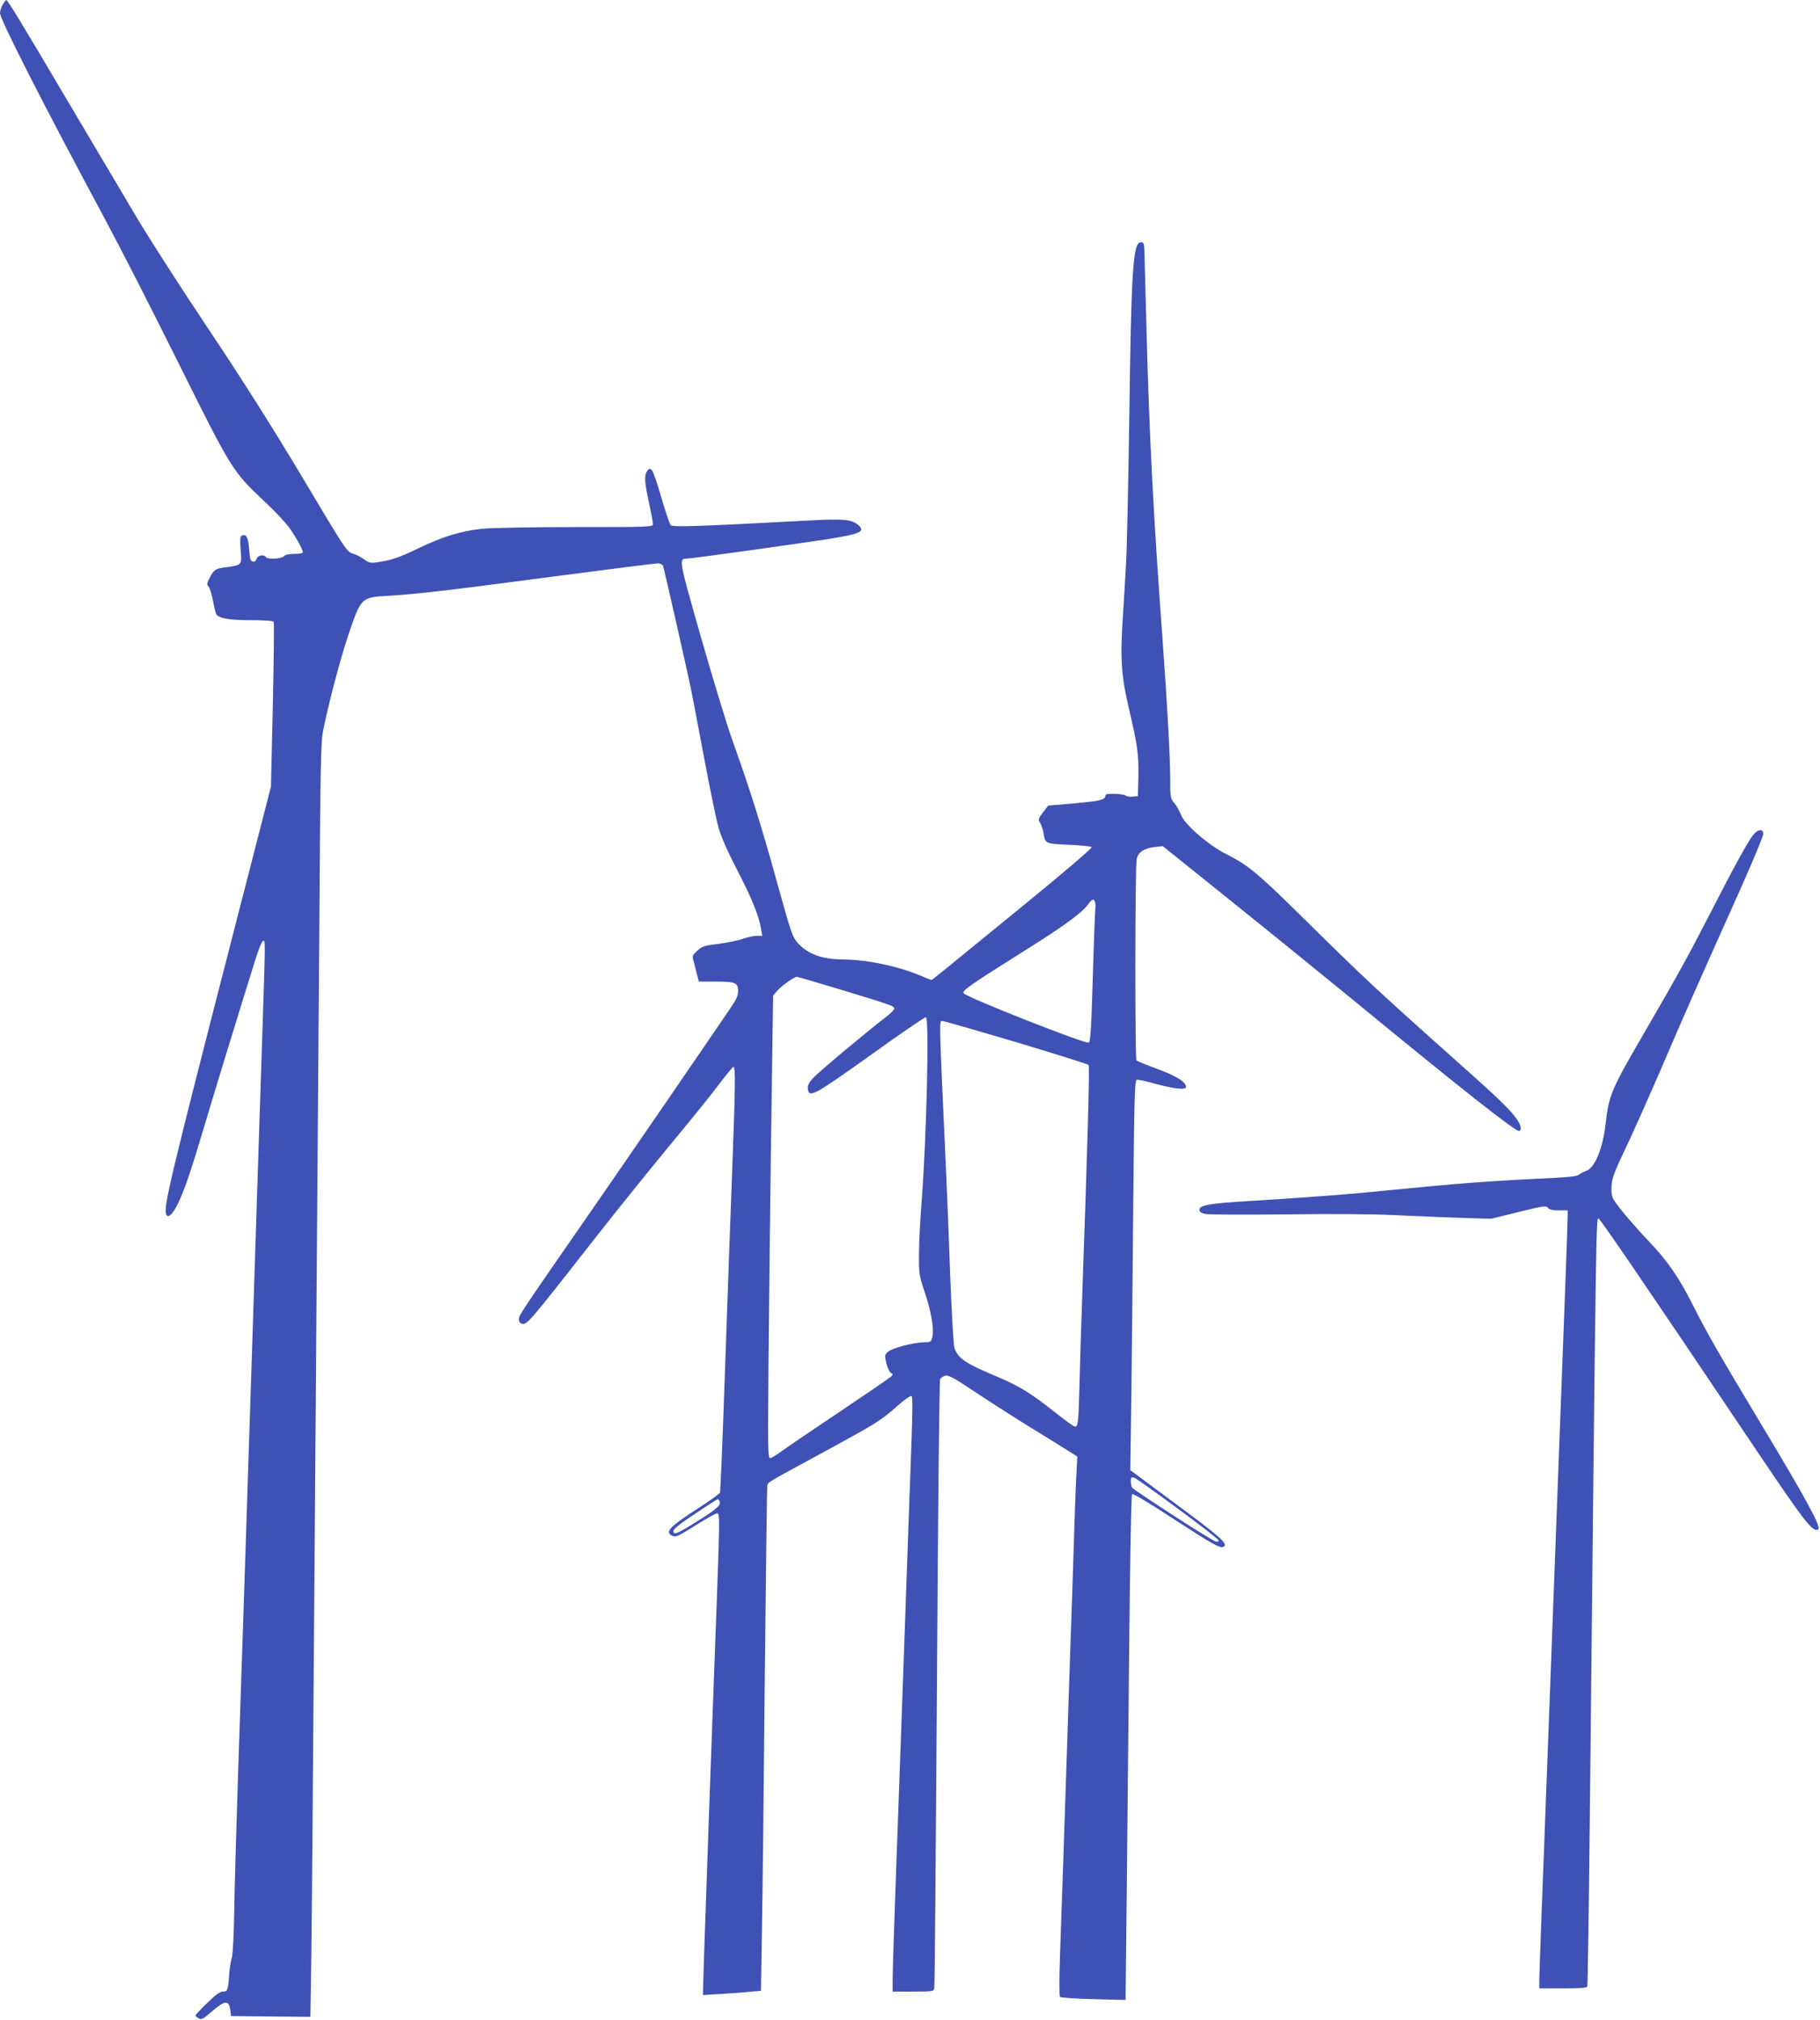 <?xml version="1.0" standalone="no"?>
<!DOCTYPE svg PUBLIC "-//W3C//DTD SVG 20010904//EN"
 "http://www.w3.org/TR/2001/REC-SVG-20010904/DTD/svg10.dtd">
<svg version="1.0" xmlns="http://www.w3.org/2000/svg"
 width="1154pt" height="1280pt" viewBox="0 0 1154 1280"
 preserveAspectRatio="xMidYMid meet">
<g transform="translate(0,1280) scale(0.1,-0.1)"
fill="#3f51b5" stroke="none">
<path d="M17 12771 c-9 -16 -17 -40 -17 -53 0 -41 264 -559 669 -1313 89 -165
296 -570 460 -900 337 -678 346 -693 542 -877 67 -62 141 -140 164 -173 44
-62 85 -137 85 -155 0 -6 -23 -10 -54 -10 -35 0 -58 -5 -66 -15 -14 -17 -105
-21 -115 -5 -12 19 -52 11 -58 -11 -4 -13 -12 -20 -24 -17 -15 3 -19 16 -23
75 -5 75 -18 100 -44 90 -14 -6 -15 -19 -10 -91 8 -98 9 -97 -96 -111 -64 -8
-75 -15 -101 -68 -18 -34 -19 -41 -6 -55 8 -10 20 -48 27 -87 7 -38 16 -77 21
-86 14 -27 82 -39 222 -39 82 0 138 -4 142 -10 4 -6 1 -243 -5 -528 l-12 -517
-220 -855 c-425 -1651 -462 -1808 -444 -1855 11 -30 44 2 79 78 39 82 81 207
163 482 48 165 248 815 331 1079 16 49 34 91 41 94 15 5 15 6 -3 -539 -8 -244
-24 -725 -35 -1069 -27 -852 -39 -1193 -50 -1540 -5 -162 -14 -439 -20 -615
-11 -356 -21 -633 -51 -1530 -11 -335 -22 -725 -24 -866 -2 -141 -9 -268 -15
-283 -5 -15 -13 -60 -16 -99 -8 -110 -11 -117 -40 -117 -19 0 -47 -20 -100
-72 -41 -39 -74 -75 -74 -79 0 -5 9 -13 20 -19 18 -10 29 -3 85 45 79 69 107
72 115 10 l5 -40 251 -3 252 -2 6 382 c3 211 10 1067 16 1903 6 836 15 2029
20 2650 5 622 12 1580 16 2130 5 818 9 1014 21 1075 33 171 108 456 163 620
78 231 81 234 241 244 192 11 388 34 1053 122 352 46 651 84 667 84 15 0 29
-7 33 -16 7 -18 141 -610 175 -769 11 -55 50 -257 86 -450 36 -192 77 -390 91
-440 17 -59 58 -152 119 -270 92 -177 138 -290 151 -373 l7 -42 -35 0 c-18 0
-58 -9 -88 -19 -30 -11 -100 -25 -154 -32 -89 -11 -103 -15 -134 -43 -33 -31
-34 -33 -23 -71 6 -22 15 -59 21 -82 l11 -43 105 0 c127 0 144 -7 144 -59 0
-30 -11 -55 -47 -107 -212 -312 -709 -1035 -948 -1379 -381 -549 -395 -570
-395 -595 0 -11 6 -23 14 -26 36 -14 35 -14 478 551 129 165 340 426 467 580
128 154 269 328 313 388 44 59 85 107 89 107 13 0 11 -135 -6 -590 -16 -425
-24 -653 -55 -1530 -11 -311 -22 -571 -25 -578 -2 -7 -57 -47 -122 -89 -196
-126 -228 -159 -184 -183 26 -13 37 -8 164 72 59 37 115 68 124 68 18 0 17
-33 -7 -690 -24 -631 -71 -1953 -77 -2149 l-6 -213 119 7 c65 4 148 10 184 14
l65 6 6 370 c4 204 12 919 18 1590 7 671 14 1229 16 1240 5 23 -13 13 351 210
335 182 367 201 473 295 52 46 86 69 92 63 6 -6 5 -107 -1 -274 -5 -145 -14
-394 -20 -554 -29 -828 -41 -1156 -75 -2095 -14 -377 -25 -722 -25 -767 l0
-83 130 0 c126 0 130 1 134 22 3 13 10 883 17 1933 6 1051 15 1917 20 1926 5
9 20 19 35 22 21 4 61 -19 207 -117 100 -66 252 -163 337 -215 85 -52 186
-114 223 -138 l68 -43 -5 -93 c-3 -50 -8 -171 -11 -267 -3 -96 -10 -305 -15
-465 -6 -159 -19 -560 -30 -890 -22 -671 -36 -1080 -49 -1450 -5 -142 -5 -254
0 -259 4 -5 100 -11 212 -14 l204 -5 7 654 c4 360 11 1079 16 1598 5 537 13
948 18 953 6 6 109 -56 257 -153 265 -172 303 -193 325 -179 28 17 -24 63
-310 274 l-283 210 7 505 c3 278 9 834 12 1234 6 612 9 730 21 734 8 3 57 -7
109 -22 122 -34 204 -44 204 -23 0 32 -59 69 -181 114 -68 25 -128 50 -133 54
-10 10 -9 1209 1 1272 7 47 46 73 117 81 l49 5 421 -338 c232 -186 567 -458
746 -604 720 -592 1073 -870 1093 -863 7 2 11 13 9 23 -10 53 -78 127 -291
317 -638 569 -678 606 -1101 1023 -274 270 -339 324 -475 392 -112 56 -263
187 -286 247 -9 25 -29 59 -43 76 -25 29 -26 36 -26 152 0 135 -19 475 -49
890 -58 787 -83 1275 -101 1942 -6 226 -12 446 -13 490 -2 73 -4 80 -22 80
-51 0 -62 -154 -75 -1140 -6 -412 -15 -815 -20 -895 -4 -80 -14 -230 -20 -334
-18 -273 -11 -376 38 -586 55 -234 63 -294 60 -435 l-3 -120 -34 -3 c-18 -2
-38 1 -44 7 -12 12 -127 15 -127 4 -1 -31 -24 -37 -191 -53 l-173 -15 -33 -43
c-30 -39 -31 -45 -19 -65 8 -12 18 -40 22 -62 12 -73 9 -71 160 -78 76 -3 141
-10 146 -15 5 -5 -170 -155 -419 -358 -526 -430 -593 -484 -597 -484 -2 0 -36
13 -75 30 -143 59 -341 100 -486 100 -131 1 -224 34 -287 105 -34 38 -43 65
-137 405 -101 363 -162 556 -281 890 -34 96 -122 386 -196 644 -140 490 -141
496 -90 496 30 0 712 95 903 125 198 32 231 47 186 87 -42 37 -92 42 -326 29
-697 -37 -850 -42 -864 -29 -7 8 -34 86 -59 173 -25 88 -52 167 -60 175 -14
13 -17 13 -30 -4 -20 -28 -18 -69 11 -202 14 -64 25 -124 25 -135 0 -18 -14
-19 -495 -19 -286 0 -536 -5 -592 -11 -134 -15 -247 -50 -399 -123 -124 -60
-177 -78 -270 -90 -33 -5 -47 -1 -75 19 -18 14 -51 31 -72 37 -38 11 -46 24
-319 482 -196 327 -377 613 -593 936 -171 256 -377 575 -457 710 -80 135 -275
463 -433 730 -308 521 -387 650 -395 650 -3 0 -13 -13 -23 -29z m6926 -5685
c3 -8 4 -30 2 -48 -2 -18 -10 -215 -16 -436 -10 -329 -15 -405 -26 -409 -23
-9 -761 282 -792 312 -16 15 31 48 394 276 240 150 357 236 394 288 25 34 36
38 44 17z m-1599 -561 c318 -97 326 -100 326 -117 -1 -7 -24 -31 -53 -53 -134
-103 -428 -349 -461 -386 -27 -29 -36 -48 -34 -67 7 -62 35 -47 398 212 188
135 346 243 351 240 22 -13 4 -758 -27 -1164 -9 -113 -17 -263 -17 -335 -1
-124 0 -135 36 -242 42 -127 60 -232 49 -283 -8 -34 -9 -35 -57 -36 -70 -2
-204 -38 -227 -62 -19 -18 -19 -24 -8 -71 7 -28 19 -55 29 -61 14 -8 14 -10 1
-23 -8 -8 -152 -106 -320 -219 -168 -112 -334 -225 -370 -251 -35 -26 -70 -47
-77 -47 -10 0 -13 44 -13 208 0 243 16 1691 26 2300 l6 423 26 31 c27 31 107
88 125 88 6 0 136 -38 291 -85z m1100 -329 c246 -74 453 -139 458 -144 8 -8
-4 -445 -42 -1522 -5 -146 -12 -368 -15 -495 -7 -253 -9 -275 -29 -275 -7 0
-64 41 -126 90 -145 116 -230 169 -360 223 -209 88 -252 116 -278 184 -6 15
-18 222 -27 458 -8 237 -20 522 -25 635 -47 1025 -46 980 -24 980 10 0 221
-61 468 -134z m1020 -2953 c141 -103 258 -194 261 -202 4 -10 -1 -12 -17 -9
-24 5 -517 323 -530 342 -4 6 -8 24 -8 40 0 23 3 27 20 23 11 -3 134 -90 274
-194z m-2901 42 c9 -23 -20 -49 -139 -123 -131 -82 -154 -92 -154 -64 0 13 40
46 138 110 75 51 140 92 143 92 4 0 9 -7 12 -15z"/>
<path d="M11117 7510 c-31 -37 -121 -200 -272 -495 -135 -263 -212 -403 -408
-740 -221 -379 -236 -412 -257 -601 -17 -151 -68 -274 -121 -293 -18 -6 -40
-18 -48 -25 -12 -11 -77 -17 -256 -25 -299 -14 -546 -33 -925 -71 -285 -29
-515 -46 -917 -71 -238 -14 -308 -26 -308 -54 0 -14 10 -21 35 -27 19 -5 251
-6 515 -3 292 4 562 2 690 -5 116 -6 300 -13 410 -17 l200 -6 174 43 c159 39
175 41 186 26 9 -11 28 -16 69 -16 l56 0 0 -42 c0 -24 -7 -218 -15 -433 -25
-653 -34 -898 -55 -1455 -19 -500 -25 -675 -50 -1330 -5 -140 -14 -376 -20
-525 -5 -148 -17 -445 -25 -660 -8 -214 -15 -411 -15 -437 l0 -48 150 0 c112
0 152 3 155 13 2 6 9 471 15 1032 40 3842 40 3837 56 3833 12 -3 327 -465 984
-1443 327 -486 374 -547 409 -526 20 13 -73 186 -356 656 -276 460 -343 575
-442 771 -86 170 -161 278 -277 399 -88 92 -186 207 -220 259 -14 22 -18 44
-16 89 3 51 16 87 94 251 50 105 152 335 228 511 145 338 243 559 489 1107 83
185 151 349 151 363 0 35 -31 33 -63 -5z"/>
</g>
</svg>
